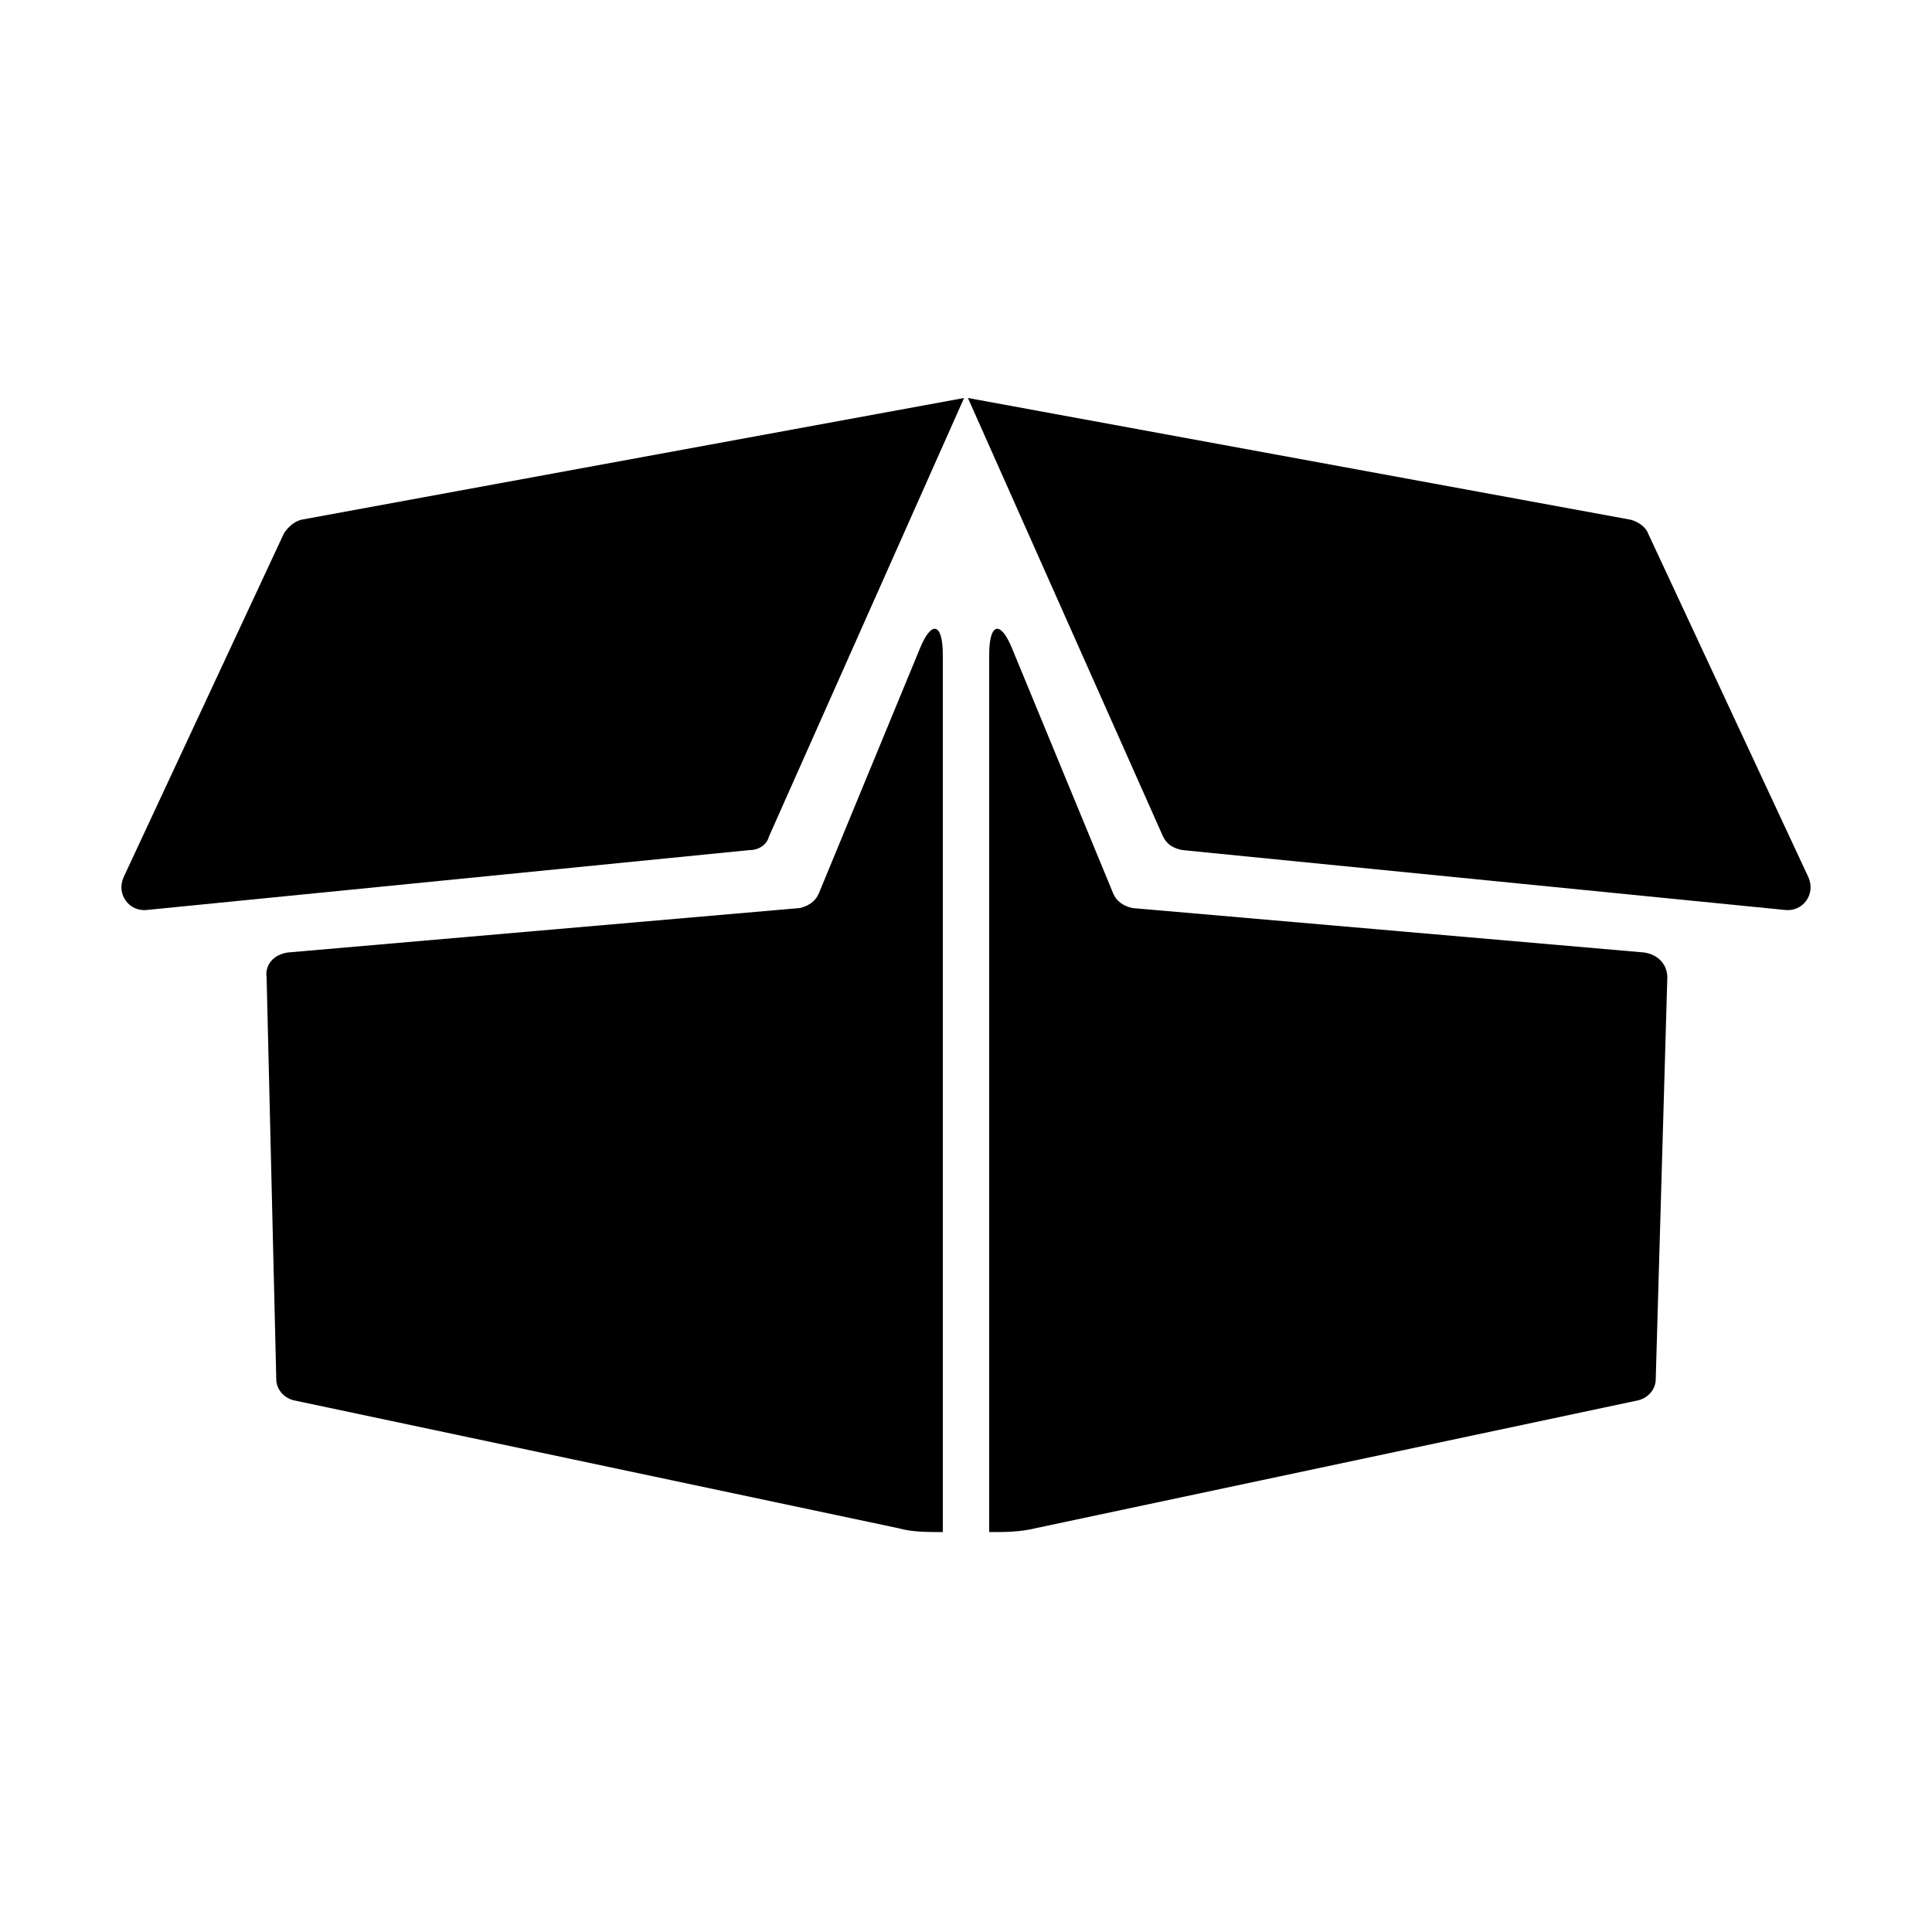 <svg width="64" height="64" viewBox="0 0 1000 1000" xmlns="http://www.w3.org/2000/svg"><path d="M147 276L64 454c-4 9 3 18 12 17l312-31c5 0 9-3 10-7l101-227-343 63c-4 1-7 4-9 7zm329 60l-52 126c-2 5-6 7-10 8l-265 23c-7 1-12 6-11 13l5 208c0 5 4 10 10 11l312 66c7 2 15 2 23 2V339c0-17-6-18-12-3zm460 118l-83-178c-1-3-5-6-9-7l-343-63 101 227c2 4 5 6 10 7l312 31c9 1 16-8 12-17zm-85 39l-265-23c-4-1-8-3-10-8l-52-126c-6-15-12-14-12 3v454c8 0 16 0 24-2l311-66c6-1 10-6 10-11l6-208c0-7-5-12-12-13z"/></svg>